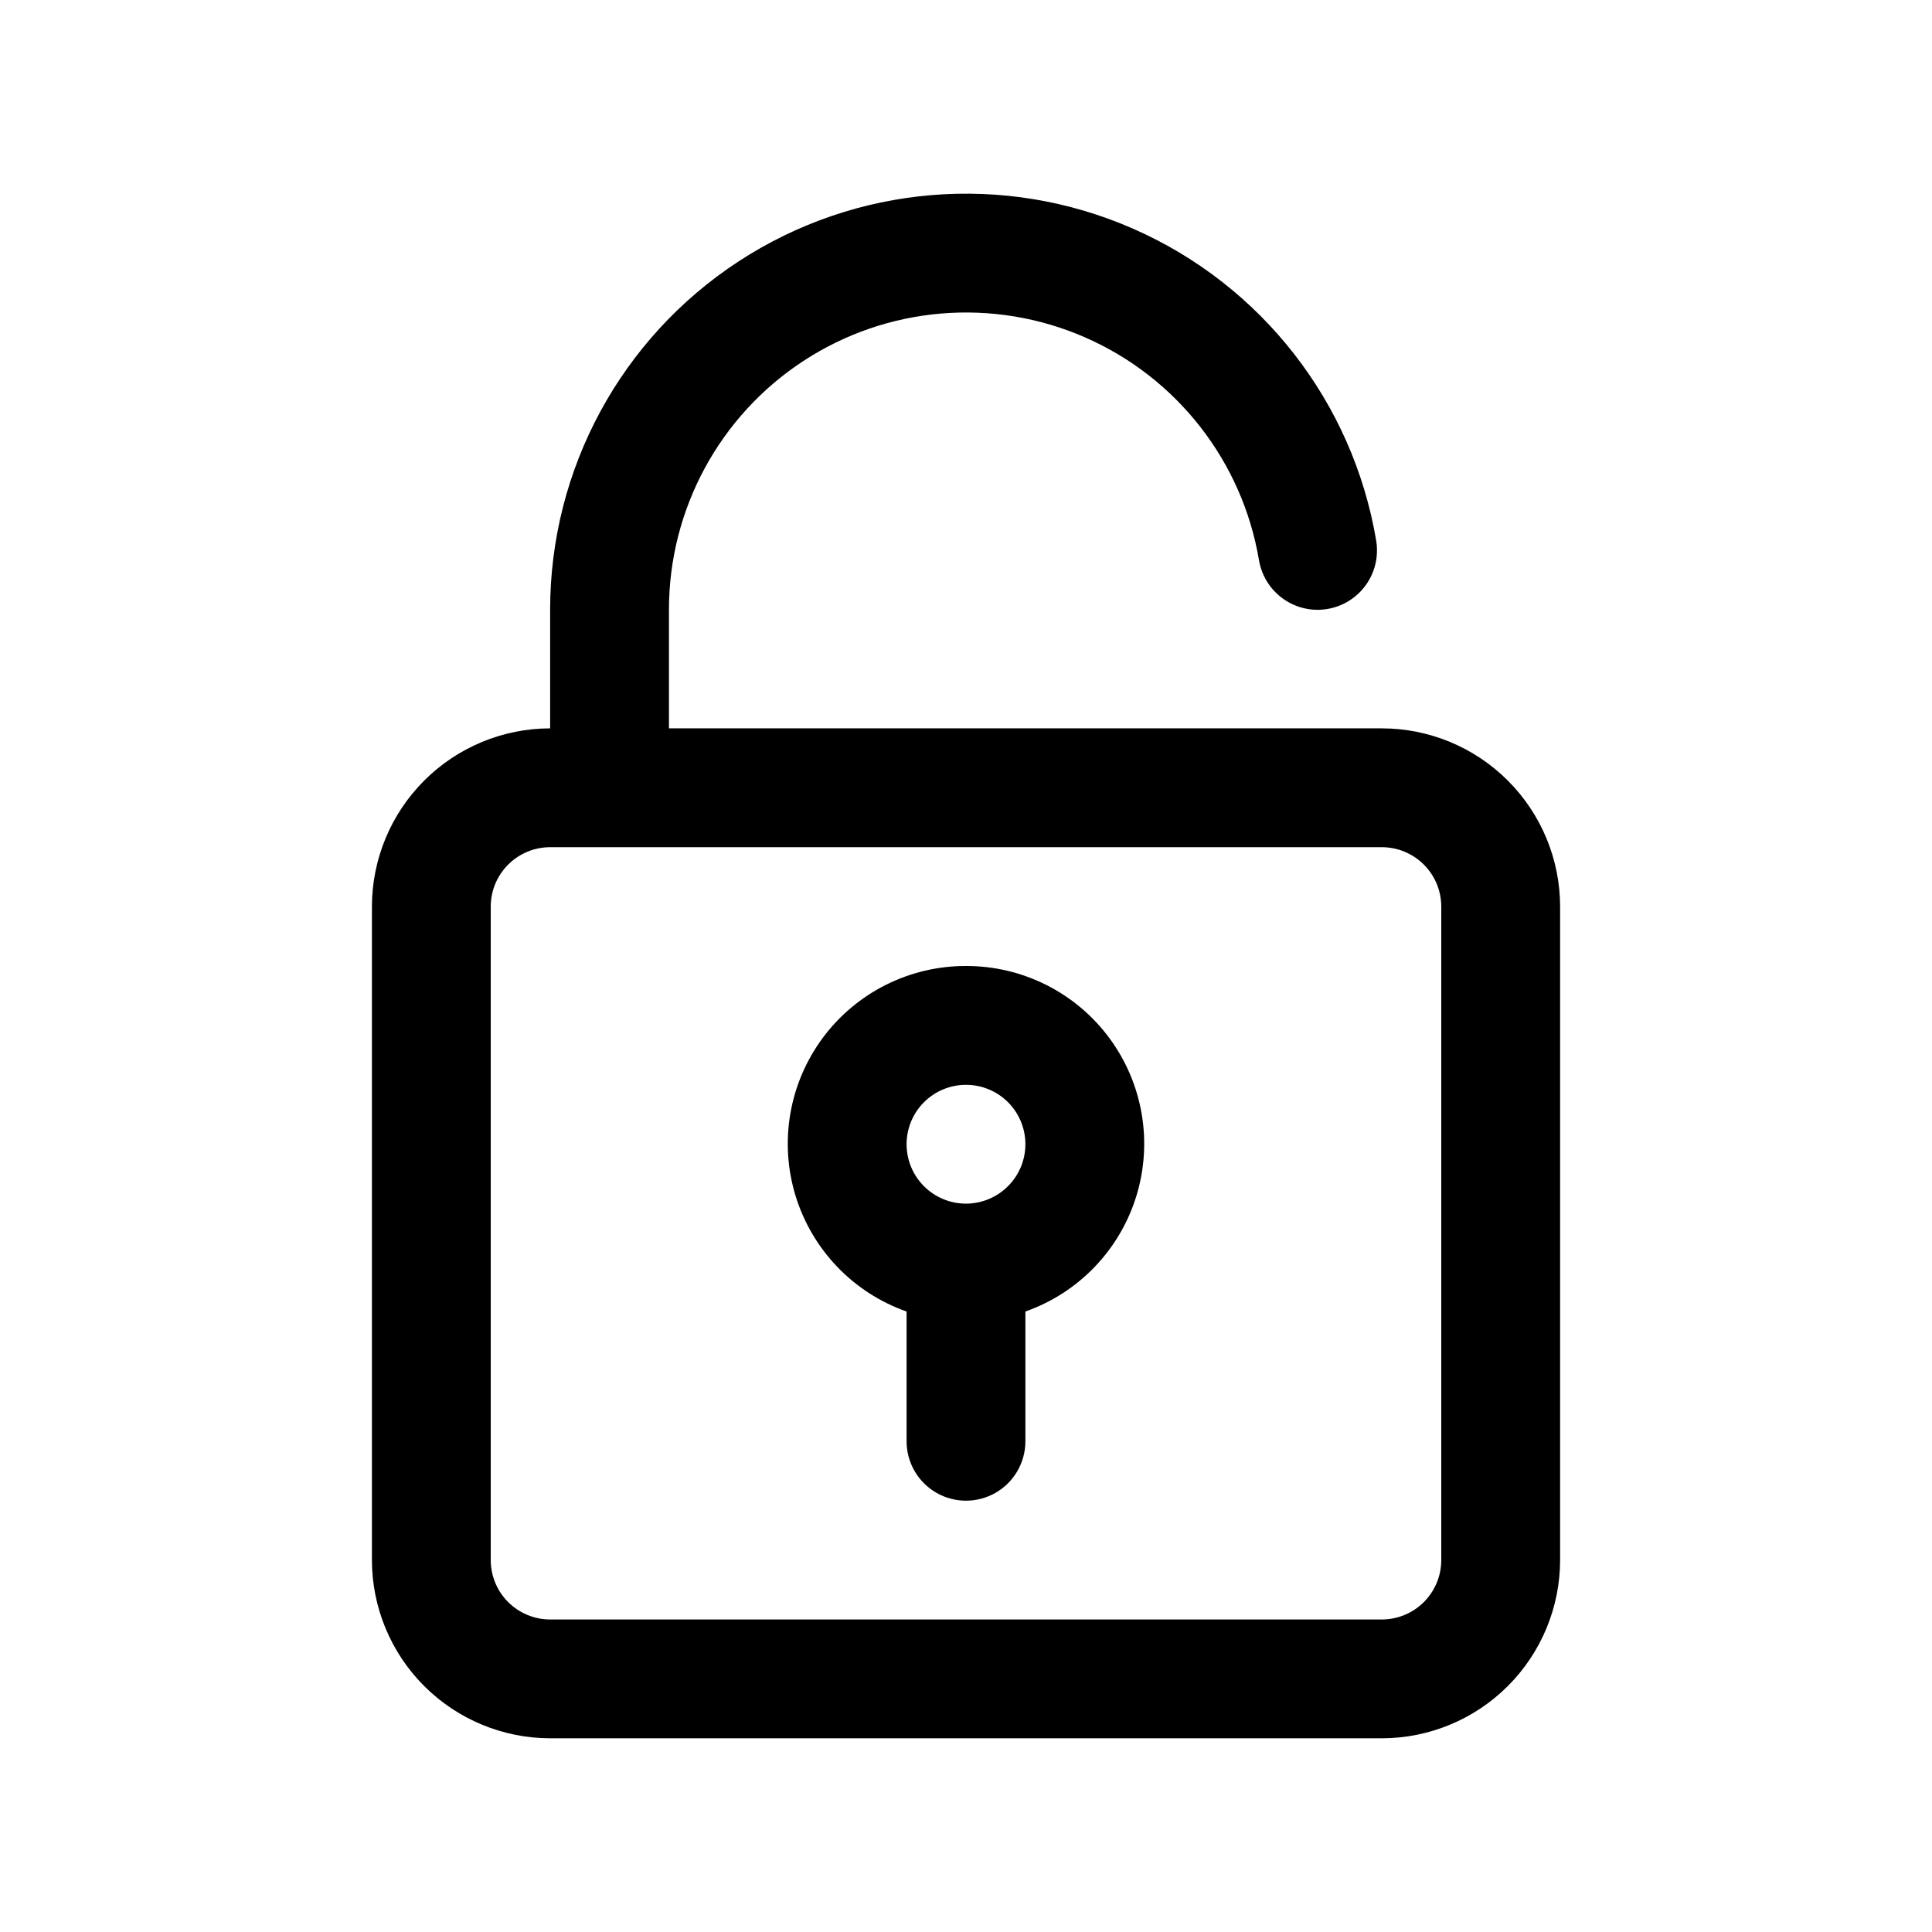 <?xml version="1.0" encoding="UTF-8"?>
<!-- Uploaded to: ICON Repo, www.svgrepo.com, Generator: ICON Repo Mixer Tools -->
<svg fill="#000000" width="800px" height="800px" version="1.1" viewBox="144 144 512 512" xmlns="http://www.w3.org/2000/svg">
 <g>
  <path d="m510.21 337.02h-188.93v-31.488c0.004-26.566 13.406-51.34 35.641-65.879 22.23-14.539 50.297-16.887 74.637-6.242 24.34 10.645 41.672 32.848 46.086 59.043 0.926 5.547 4.742 10.18 10.012 12.152 5.269 1.973 11.188 0.984 15.527-2.594 4.344-3.574 6.445-9.195 5.519-14.746-6.168-36.68-30.422-67.777-64.496-82.691-34.078-14.918-73.375-11.637-104.51 8.719-31.133 20.355-49.898 55.039-49.902 92.238v31.488c-12.52 0.012-24.527 4.992-33.383 13.848-8.855 8.855-13.836 20.859-13.848 33.383v173.18c0.012 12.523 4.992 24.531 13.848 33.383 8.855 8.855 20.863 13.836 33.383 13.852h220.42c12.523-0.016 24.527-4.996 33.383-13.852 8.855-8.852 13.836-20.859 13.848-33.383v-173.18c-0.012-12.523-4.992-24.527-13.848-33.383-8.855-8.855-20.859-13.836-33.383-13.848zm15.742 220.42v-0.004c-0.004 4.176-1.664 8.176-4.617 11.129-2.949 2.949-6.953 4.609-11.125 4.617h-220.42c-4.172-0.008-8.176-1.668-11.125-4.617-2.953-2.953-4.613-6.953-4.617-11.129v-173.18c0.004-4.172 1.664-8.176 4.617-11.125 2.949-2.953 6.953-4.613 11.125-4.617h220.42c4.172 0.004 8.176 1.664 11.125 4.617 2.953 2.949 4.613 6.953 4.617 11.125z"/>
  <path d="m400 400c-14.965-0.039-29.055 7.035-37.965 19.055-8.91 12.02-11.582 27.559-7.199 41.863 4.387 14.305 15.305 25.68 29.418 30.645v34.387c0 5.625 3 10.824 7.871 13.637s10.875 2.812 15.746 0 7.871-8.012 7.871-13.637v-34.387c14.117-4.965 25.035-16.34 29.418-30.645 4.383-14.305 1.711-29.844-7.199-41.863-8.91-12.02-23-19.094-37.961-19.055zm0 62.977c-4.176 0-8.18-1.66-11.133-4.613-2.953-2.953-4.613-6.957-4.613-11.133s1.66-8.18 4.613-11.133c2.953-2.953 6.957-4.609 11.133-4.609s8.18 1.656 11.133 4.609c2.949 2.953 4.609 6.957 4.609 11.133-0.004 4.176-1.664 8.176-4.617 11.125-2.949 2.953-6.953 4.613-11.125 4.621z"/>
 </g>
</svg>